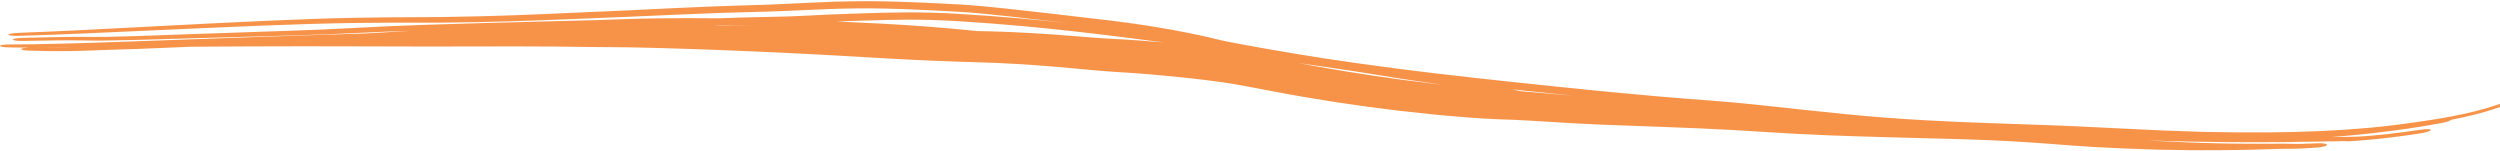 <?xml version="1.0" encoding="UTF-8"?> <svg xmlns="http://www.w3.org/2000/svg" width="1275" height="77" viewBox="0 0 1275 77" fill="none"><path d="M489.618 2.293C497.386 2.741 504.783 3.472 513.972 4.469C513.977 4.469 513.982 4.469 513.987 4.47C515.302 4.613 516.655 4.762 518.052 4.917C529.383 6.184 544.097 7.811 566.155 10.467C590.734 13.442 609.768 17.327 621.57 20.254C623.74 20.797 626.01 21.26 631.676 22.315C631.973 22.37 632.278 22.427 632.591 22.485C635.279 22.987 638.608 23.592 642.854 24.345C644.32 24.605 645.896 24.882 647.592 25.179C651.447 25.852 655.936 26.624 661.151 27.502C678.49 30.445 705.788 34.297 731.017 37.289C746.326 39.124 760.856 40.686 771.916 41.862C788.074 43.581 803.657 45.235 820.653 46.876C836.214 48.376 852.929 49.858 872.305 51.285C887.173 52.38 901.587 53.988 916.265 55.597C918.131 55.801 920.007 56.006 921.885 56.21C934.836 57.618 948.087 58.985 962.442 60.062C988.023 61.975 1008.5 62.574 1031.15 63.356C1040.01 63.66 1049.21 63.987 1059.19 64.419C1066.7 64.744 1075.76 65.187 1085.68 65.716C1096.75 66.304 1108.34 66.815 1120.38 67.15C1122.32 67.204 1124.18 67.251 1126.13 67.296C1126.14 67.296 1126.15 67.296 1126.16 67.296C1147.1 67.79 1167.22 67.567 1182.32 66.889C1205.93 65.789 1214.98 64.51 1222.29 63.647C1225.11 63.289 1227.58 62.958 1230.69 62.525C1241.55 60.951 1258.45 58.627 1274.2 53.267C1274.27 53.243 1274.33 53.22 1274.4 53.198C1277.02 52.279 1279.12 51.641 1279.14 52.061C1279.48 52.357 1277.54 53.655 1274.87 54.615C1266.42 57.639 1257.87 59.557 1250.07 61.113C1249.7 61.591 1247.82 62.275 1245.2 62.746C1238.96 63.862 1219.74 67.489 1189 69.924C1191.14 69.886 1192.93 69.856 1194.47 69.832C1196.29 69.804 1197.57 69.791 1198.83 69.765C1201.38 69.715 1203.05 69.673 1205.91 69.487C1212.78 68.948 1223.4 67.866 1234.52 66.169C1237.43 65.729 1239.66 65.749 1239.73 66.23C1239.8 66.71 1237.66 67.489 1234.74 67.955C1234.68 67.964 1234.63 67.973 1234.57 67.983C1223.54 69.742 1212.51 70.945 1205.34 71.54C1203.57 71.687 1202.01 71.802 1200.82 71.882C1199.88 71.946 1198.67 72.021 1198.01 72.042C1197.93 72.045 1197.77 72.049 1197.58 72.051C1197.57 72.051 1197.57 72.051 1197.57 72.051C1197.46 72.052 1196.91 72.059 1196.32 72.022C1196.2 72.014 1195.94 71.997 1195.63 71.96C1195.56 71.961 1195.48 71.963 1195.4 71.964C1194.31 71.983 1193.19 71.999 1191.96 72.021C1187.18 72.088 1179.76 72.328 1164.16 72.464C1149.78 72.585 1125.62 72.695 1095.42 71.593C1097.44 71.72 1099.4 71.838 1101.51 71.954C1106.78 72.242 1111.67 72.474 1117.01 72.673C1119 72.748 1120.95 72.816 1122.91 72.877C1125.98 72.975 1129.41 73.062 1132.57 73.127C1134.76 73.171 1136.78 73.208 1139.05 73.237C1139.06 73.237 1139.06 73.237 1139.07 73.237C1142.14 73.278 1145.16 73.303 1148.15 73.315C1149.16 73.321 1150.29 73.322 1151.34 73.323C1155.6 73.321 1159.5 73.299 1164.35 73.276C1164.92 73.279 1165.55 73.287 1166.01 73.295C1166.51 73.303 1166.99 73.311 1167.44 73.32C1167.83 73.329 1168.21 73.338 1168.57 73.346C1168.62 73.347 1168.67 73.348 1168.71 73.349C1169.12 73.357 1169.5 73.364 1169.87 73.371C1170.23 73.377 1170.61 73.382 1170.98 73.384C1170.98 73.384 1170.98 73.384 1170.99 73.384C1171.37 73.386 1171.66 73.387 1172.06 73.385C1172.57 73.382 1173 73.378 1173.52 73.369C1174.03 73.36 1174.55 73.348 1175.08 73.334C1175.61 73.32 1176.14 73.303 1176.68 73.285C1177.22 73.267 1177.77 73.247 1178.32 73.225C1178.87 73.203 1179.42 73.18 1179.97 73.156C1180.55 73.131 1181.14 73.104 1181.73 73.076C1183.08 73.013 1184.37 73.054 1185.31 73.195C1186.26 73.335 1186.78 73.564 1186.79 73.837C1186.8 74.11 1186.29 74.408 1185.36 74.67C1184.42 74.931 1183.14 75.133 1181.78 75.229C1181.41 75.255 1181.04 75.282 1180.67 75.308C1180.45 75.323 1180.21 75.338 1180 75.353C1179.43 75.392 1178.85 75.432 1178.26 75.469C1177.68 75.507 1177.08 75.544 1176.48 75.579C1175.87 75.615 1175.25 75.65 1174.62 75.682C1173.99 75.714 1173.35 75.745 1172.68 75.772C1172.04 75.799 1171.3 75.825 1170.64 75.844C1170.14 75.858 1169.6 75.869 1169.11 75.877C1168.62 75.885 1168.12 75.891 1167.65 75.894C1167.17 75.898 1166.71 75.899 1166.27 75.9C1166.22 75.9 1166.17 75.9 1166.12 75.901C1165.73 75.902 1165.35 75.902 1164.99 75.903C1164.59 75.904 1164.21 75.907 1163.84 75.91C1163.44 75.913 1163.2 75.918 1162.9 75.924C1158.81 76.042 1154.25 76.198 1149.46 76.313C1148.85 76.328 1148.31 76.341 1147.75 76.354C1144.77 76.424 1141.74 76.481 1138.65 76.524C1136.39 76.555 1134.31 76.58 1132.09 76.597C1128.88 76.623 1125.45 76.628 1122.32 76.622C1120.33 76.618 1118.35 76.607 1116.31 76.589C1110.88 76.54 1105.9 76.461 1100.46 76.322C1095.42 76.195 1090.44 76.028 1085.22 75.803C1085 75.794 1084.78 75.784 1084.56 75.775C1079.28 75.546 1073.85 75.292 1068.57 75.006C1064.69 74.794 1060.72 74.517 1057.05 74.243C1055.08 74.095 1053.14 73.947 1051.24 73.799C1051.23 73.798 1051.22 73.798 1051.22 73.797C1049.54 73.667 1047.89 73.539 1046.26 73.414C1042.76 73.147 1039.29 72.895 1035.84 72.664C1032.39 72.433 1028.97 72.224 1025.5 72.034C1022.06 71.846 1018.57 71.676 1015.11 71.528C1011.63 71.377 1008.21 71.249 1004.63 71.129C999.92 70.974 995.215 70.842 990.409 70.711C985.638 70.582 980.809 70.458 975.984 70.332C974.297 70.288 972.605 70.242 970.91 70.198C970.904 70.198 970.897 70.197 970.891 70.197C967.756 70.115 964.615 70.031 961.473 69.944C956.62 69.81 951.751 69.67 946.867 69.516C941.983 69.362 937.068 69.194 932.129 69.002C927.19 68.808 922.116 68.587 917.023 68.306C912.481 68.057 907.899 67.783 903.422 67.505C902.241 67.432 901.06 67.358 899.878 67.284C894.269 66.931 888.836 66.591 883.465 66.293C878.091 65.994 872.731 65.732 867.307 65.495C861.891 65.258 856.439 65.044 850.907 64.835C845.363 64.626 839.894 64.429 834.299 64.224C828.771 64.022 823.17 63.813 817.545 63.597C814.413 63.475 811.076 63.323 807.918 63.163C804.735 63.002 801.588 62.827 798.465 62.642C797.199 62.567 795.937 62.49 794.683 62.414C792.851 62.301 791.052 62.189 789.275 62.078C786.276 61.891 783.344 61.709 780.488 61.544C777.623 61.377 774.885 61.232 772.207 61.112C769.44 60.99 767.152 60.911 764.407 60.845C757.773 60.585 753.656 60.279 749.076 59.933C748.18 59.865 747.263 59.796 746.308 59.724C740.854 59.293 735.34 58.794 729.984 58.263C724.553 57.723 719.173 57.138 713.781 56.504C708.417 55.873 703.014 55.187 697.658 54.462C692.286 53.735 686.954 52.966 681.604 52.148C676.234 51.327 670.815 50.449 665.582 49.556C662.558 49.04 659.333 48.465 656.381 47.923C654.243 47.53 652.131 47.135 650.057 46.742C649.21 46.582 648.367 46.422 647.532 46.263C644.744 45.734 642.082 45.224 639.482 44.735C639.384 44.717 639.285 44.698 639.187 44.68C636.496 44.175 633.883 43.694 631.315 43.242C630.577 43.112 629.842 42.985 629.11 42.859C627.351 42.558 625.602 42.278 623.845 42.014C621.289 41.632 619.154 41.34 616.406 41.006C614.615 40.789 612.855 40.582 611.095 40.379C608.442 40.073 605.872 39.791 603.272 39.517C600.674 39.243 598.097 38.983 595.496 38.733C594.659 38.653 593.775 38.569 592.934 38.491C590.34 38.25 587.741 38.021 585.181 37.811C582.648 37.604 580.128 37.412 577.609 37.236C575.08 37.058 572.584 36.897 570.03 36.748C565.679 36.495 561.542 36.143 557.957 35.826C554.315 35.501 550.901 35.178 547.566 34.871C546.941 34.814 546.316 34.757 545.69 34.7C542.998 34.455 540.33 34.217 537.755 34.001C534.564 33.733 531.421 33.487 528.258 33.26C525.122 33.033 521.945 32.823 518.807 32.638C515.645 32.452 512.662 32.296 509.413 32.148C506.203 32.001 502.934 31.892 499.344 31.781C495.779 31.67 492.057 31.561 488.298 31.436C484.538 31.311 480.712 31.171 476.909 31.013C473.097 30.856 469.27 30.682 465.518 30.498C461.74 30.313 457.98 30.115 454.235 29.909C450.501 29.704 446.631 29.483 443.029 29.27C437.188 28.924 431.366 28.587 425.529 28.264C419.724 27.942 413.902 27.634 408.09 27.34C402.29 27.047 396.479 26.769 390.671 26.506C384.859 26.242 379.068 25.994 373.265 25.76C371.979 25.709 370.694 25.658 369.409 25.608C364.884 25.431 360.367 25.265 355.876 25.108C355.845 25.107 355.814 25.105 355.784 25.104C350.028 24.904 344.279 24.721 338.544 24.559C336.435 24.5 334.411 24.445 332.357 24.394C330.295 24.342 328.301 24.296 326.238 24.253C324.183 24.209 322.142 24.171 320.135 24.139C318.107 24.107 316.132 24.08 314.142 24.062C312.318 24.044 310.51 24.035 308.537 24.026C308.357 24.025 308.177 24.024 307.997 24.023C305.842 24.013 303.385 23.994 301.073 23.959C294.972 23.863 289.057 23.795 283.072 23.749C277.051 23.703 270.969 23.682 264.938 23.675C262.575 23.673 260.229 23.673 257.846 23.674C254.107 23.677 250.372 23.683 246.645 23.689C240.521 23.7 234.422 23.711 228.171 23.718C221.945 23.726 215.955 23.72 209.631 23.715C203.385 23.708 197.275 23.689 191.099 23.669C184.136 23.648 177.444 23.625 170.588 23.615C163.618 23.608 156.957 23.601 150.092 23.61C143.094 23.623 136.583 23.629 129.593 23.66C122.622 23.691 116.14 23.712 109.086 23.763C104.947 23.79 101.003 23.812 96.904 23.842C94.688 23.939 92.588 24.032 90.59 24.119C76.122 24.746 65.044 25.196 51.251 25.559C49.851 25.605 48.727 25.655 47.376 25.713C47.118 25.724 46.846 25.735 46.569 25.747C44.816 25.821 42.822 25.899 40.144 25.961C34.42 26.098 25.898 26.18 14.932 25.823C12.009 25.733 10.319 25.315 10.889 24.903C11.297 24.613 12.746 24.393 14.63 24.304C11.055 24.283 8.285 24.232 4.571 24.168C3.208 24.14 2.002 24.033 1.172 23.877C0.402 23.731 0.001 23.556 0 23.383C0 23.383 0 23.383 0 23.383C2.01785e-06 23.369 0.003 23.356 0.008 23.342C0.078 23.156 0.616 22.989 1.558 22.868C2.499 22.747 3.778 22.68 5.162 22.679C9.096 22.671 11.957 22.651 15.822 22.592C19.334 22.54 22.62 22.478 26.358 22.39C29.852 22.309 33.169 22.224 36.839 22.12C40.559 22.012 43.683 21.921 47.314 21.806C50.98 21.689 54.358 21.578 57.838 21.461C59.936 21.39 62.097 21.317 64.256 21.241C65.051 21.214 65.882 21.184 66.617 21.158C67.22 21.137 67.828 21.116 68.457 21.095C75.044 20.865 82.239 20.604 88.831 20.367C95.739 20.117 102.455 19.875 109.302 19.629C116.365 19.375 122.804 19.148 129.781 18.904C136.734 18.662 143.263 18.44 150.247 18.208C157.074 17.981 163.743 17.766 170.683 17.547C175.973 17.381 181.072 17.222 186.352 17.062C188.421 16.946 190.479 16.834 192.519 16.726C198.31 16.415 204.128 16.047 209.952 15.681C199.589 16.015 191.494 16.388 183.534 16.753C182.479 16.801 181.434 16.85 180.395 16.898C169.927 17.386 159.497 17.838 145.607 18.193C106.207 19.227 83.614 20.003 69.174 20.367C54.825 20.742 48.795 20.77 43.057 20.632C34.972 20.439 19.511 20.728 11.541 20.869C8.756 20.922 6.571 20.61 6.494 20.197C6.591 19.782 8.77 19.402 11.555 19.325C19.818 19.121 36.918 18.644 46.272 18.822C50.741 18.89 55.388 18.868 69.534 18.403C83.749 17.952 106.139 17.028 145.619 15.761C159.032 15.34 169.019 14.851 179.418 14.309C180.447 14.256 181.485 14.202 182.534 14.147C182.541 14.147 182.548 14.147 182.554 14.147C192.355 13.646 202.72 13.108 217.048 12.651C249.79 11.556 293.898 10.58 304.45 10.255C306.493 10.184 308.472 10.106 310.562 10.026C318.597 9.728 328.314 9.325 350.251 9.245C355.043 9.231 360.632 9.255 366.764 9.323C375.988 8.982 384.887 8.704 392.666 8.61C399.38 8.529 405.56 8.267 411.563 7.974C413.291 7.889 415.03 7.8 416.767 7.713C420.957 7.503 425.151 7.301 429.237 7.18C432.495 7.083 435.907 6.955 439.513 6.826C452.647 6.367 468.413 5.853 488.903 7.075C510.607 8.381 529.195 10.109 545.126 11.84C533.434 10.481 524.344 9.446 516.801 8.602C515.384 8.444 514.024 8.293 512.714 8.149C503.468 7.139 496.642 6.459 489.436 6.029C454.789 4.054 441.79 4.085 427.101 4.461C423.233 4.572 418.969 4.757 414.375 4.965C405.199 5.383 394.7 5.896 383.448 6.137C372.997 6.362 361.224 6.803 348.838 7.329C348.833 7.329 348.829 7.329 348.824 7.329C346.391 7.431 343.932 7.537 341.457 7.645C326.401 8.303 310.557 9.037 295.085 9.588C293.432 9.647 291.455 9.726 289.192 9.819C276.142 10.366 253.096 11.317 225.029 11.553C218.87 11.607 212.52 11.576 205.136 11.571C202.903 11.569 200.594 11.568 198.197 11.573C187.792 11.598 175.178 11.719 158.235 12.216C144.346 12.622 127.326 13.297 109.773 14.064C101.129 14.44 92.182 14.844 83.632 15.232C57.334 16.397 33.479 17.61 9.286 18.288C9.281 18.289 9.276 18.289 9.272 18.289C8.586 18.306 8.009 18.299 7.385 18.274C6.724 18.251 6.149 18.207 5.678 18.149C4.736 18.032 4.205 17.855 4.251 17.649C4.244 17.239 7.089 16.84 9.582 16.751C33.723 15.886 57.576 14.508 83.739 13.177C92.164 12.738 101.035 12.282 109.645 11.852C127.279 10.972 144.553 10.185 158.559 9.697C175.811 9.094 188.676 8.906 199.191 8.83C201.723 8.812 204.117 8.8 206.4 8.791C213.733 8.761 219.639 8.766 225.503 8.686C252.698 8.328 274.865 7.312 287.997 6.707C290.323 6.601 292.373 6.51 294.121 6.441C309.316 5.836 324.929 5.049 339.975 4.333C342.422 4.216 344.862 4.103 347.286 3.991C347.291 3.991 347.296 3.99 347.301 3.99C359.716 3.416 371.685 2.923 382.358 2.658C393.203 2.39 402.696 1.891 411.564 1.453C416.326 1.219 420.914 1.004 425.447 0.859C441.055 0.41 454.792 0.371 489.618 2.293ZM19.774 24.332C26.715 24.451 32.112 24.407 36.4 24.311C32.71 24.334 29.483 24.333 25.856 24.338C23.754 24.342 21.727 24.34 19.774 24.332ZM367.547 12.767C366.438 12.805 365.321 12.843 364.2 12.882C367.291 12.904 370.387 12.932 373.481 12.965C377.28 13.006 381.051 13.054 384.84 13.11C378.824 12.963 372.993 12.847 367.547 12.767ZM488.706 10.812C469.424 9.627 454.974 10.048 441.95 10.459C438.203 10.58 434.569 10.704 430.974 10.8C429.483 10.839 427.993 10.89 426.491 10.948C435.215 11.315 443.213 11.71 449.773 12.061C469.345 13.118 480.469 14.139 490.209 15.05C493.026 15.317 495.725 15.578 498.51 15.843C500.821 15.879 503.217 15.926 505.634 15.994C509.018 16.088 512.667 16.217 516.13 16.365C519.584 16.512 523.186 16.694 526.664 16.895C530.181 17.099 533.655 17.326 537.101 17.572C540.338 17.804 543.573 18.055 546.734 18.311C546.914 18.326 547.095 18.341 547.275 18.355C550.604 18.626 553.831 18.9 556.79 19.134C559.802 19.371 562.301 19.548 564.52 19.651C567.311 19.782 570.211 19.94 573.045 20.113C575.887 20.285 578.707 20.476 581.507 20.682C584.326 20.891 587.042 21.105 589.882 21.352C590.794 21.43 591.746 21.515 592.647 21.596C593.062 21.633 593.477 21.671 593.891 21.709C588.385 20.958 582.829 20.232 576.985 19.499C568.515 18.438 559.559 17.319 549.601 16.189C532.626 14.266 512.961 12.319 488.706 10.812ZM675.705 34.1C673.374 33.765 669.953 33.286 665.517 32.645C664.47 32.494 663.357 32.334 662.202 32.165C662.229 32.17 662.257 32.175 662.284 32.18C665.14 32.722 667.778 33.212 670.616 33.72C675.663 34.623 680.598 35.469 685.582 36.286C690.567 37.104 695.569 37.885 700.575 38.63C705.57 39.374 710.615 40.086 715.606 40.753C720.63 41.424 725.621 42.054 730.644 42.646C732.244 42.834 733.847 43.018 735.448 43.198C731.888 42.68 728.18 42.153 724.25 41.583C721.097 41.125 717.875 40.649 714.44 40.123C713.128 39.922 711.54 39.667 709.684 39.366C702.358 38.176 690.882 36.28 675.705 34.1ZM775.692 46.534C776.862 46.626 778.022 46.719 779.169 46.814C782.446 47.085 785.646 47.364 788.769 47.637C790.966 47.829 793.12 48.019 795.268 48.204C796.174 48.282 797.078 48.359 797.972 48.435C799.471 48.563 800.958 48.686 802.432 48.807C792.086 47.769 781.988 46.718 771.492 45.616C771.353 45.602 771.214 45.588 771.074 45.574C772.651 45.903 774.189 46.223 775.692 46.534Z" fill="#F79348"></path></svg> 